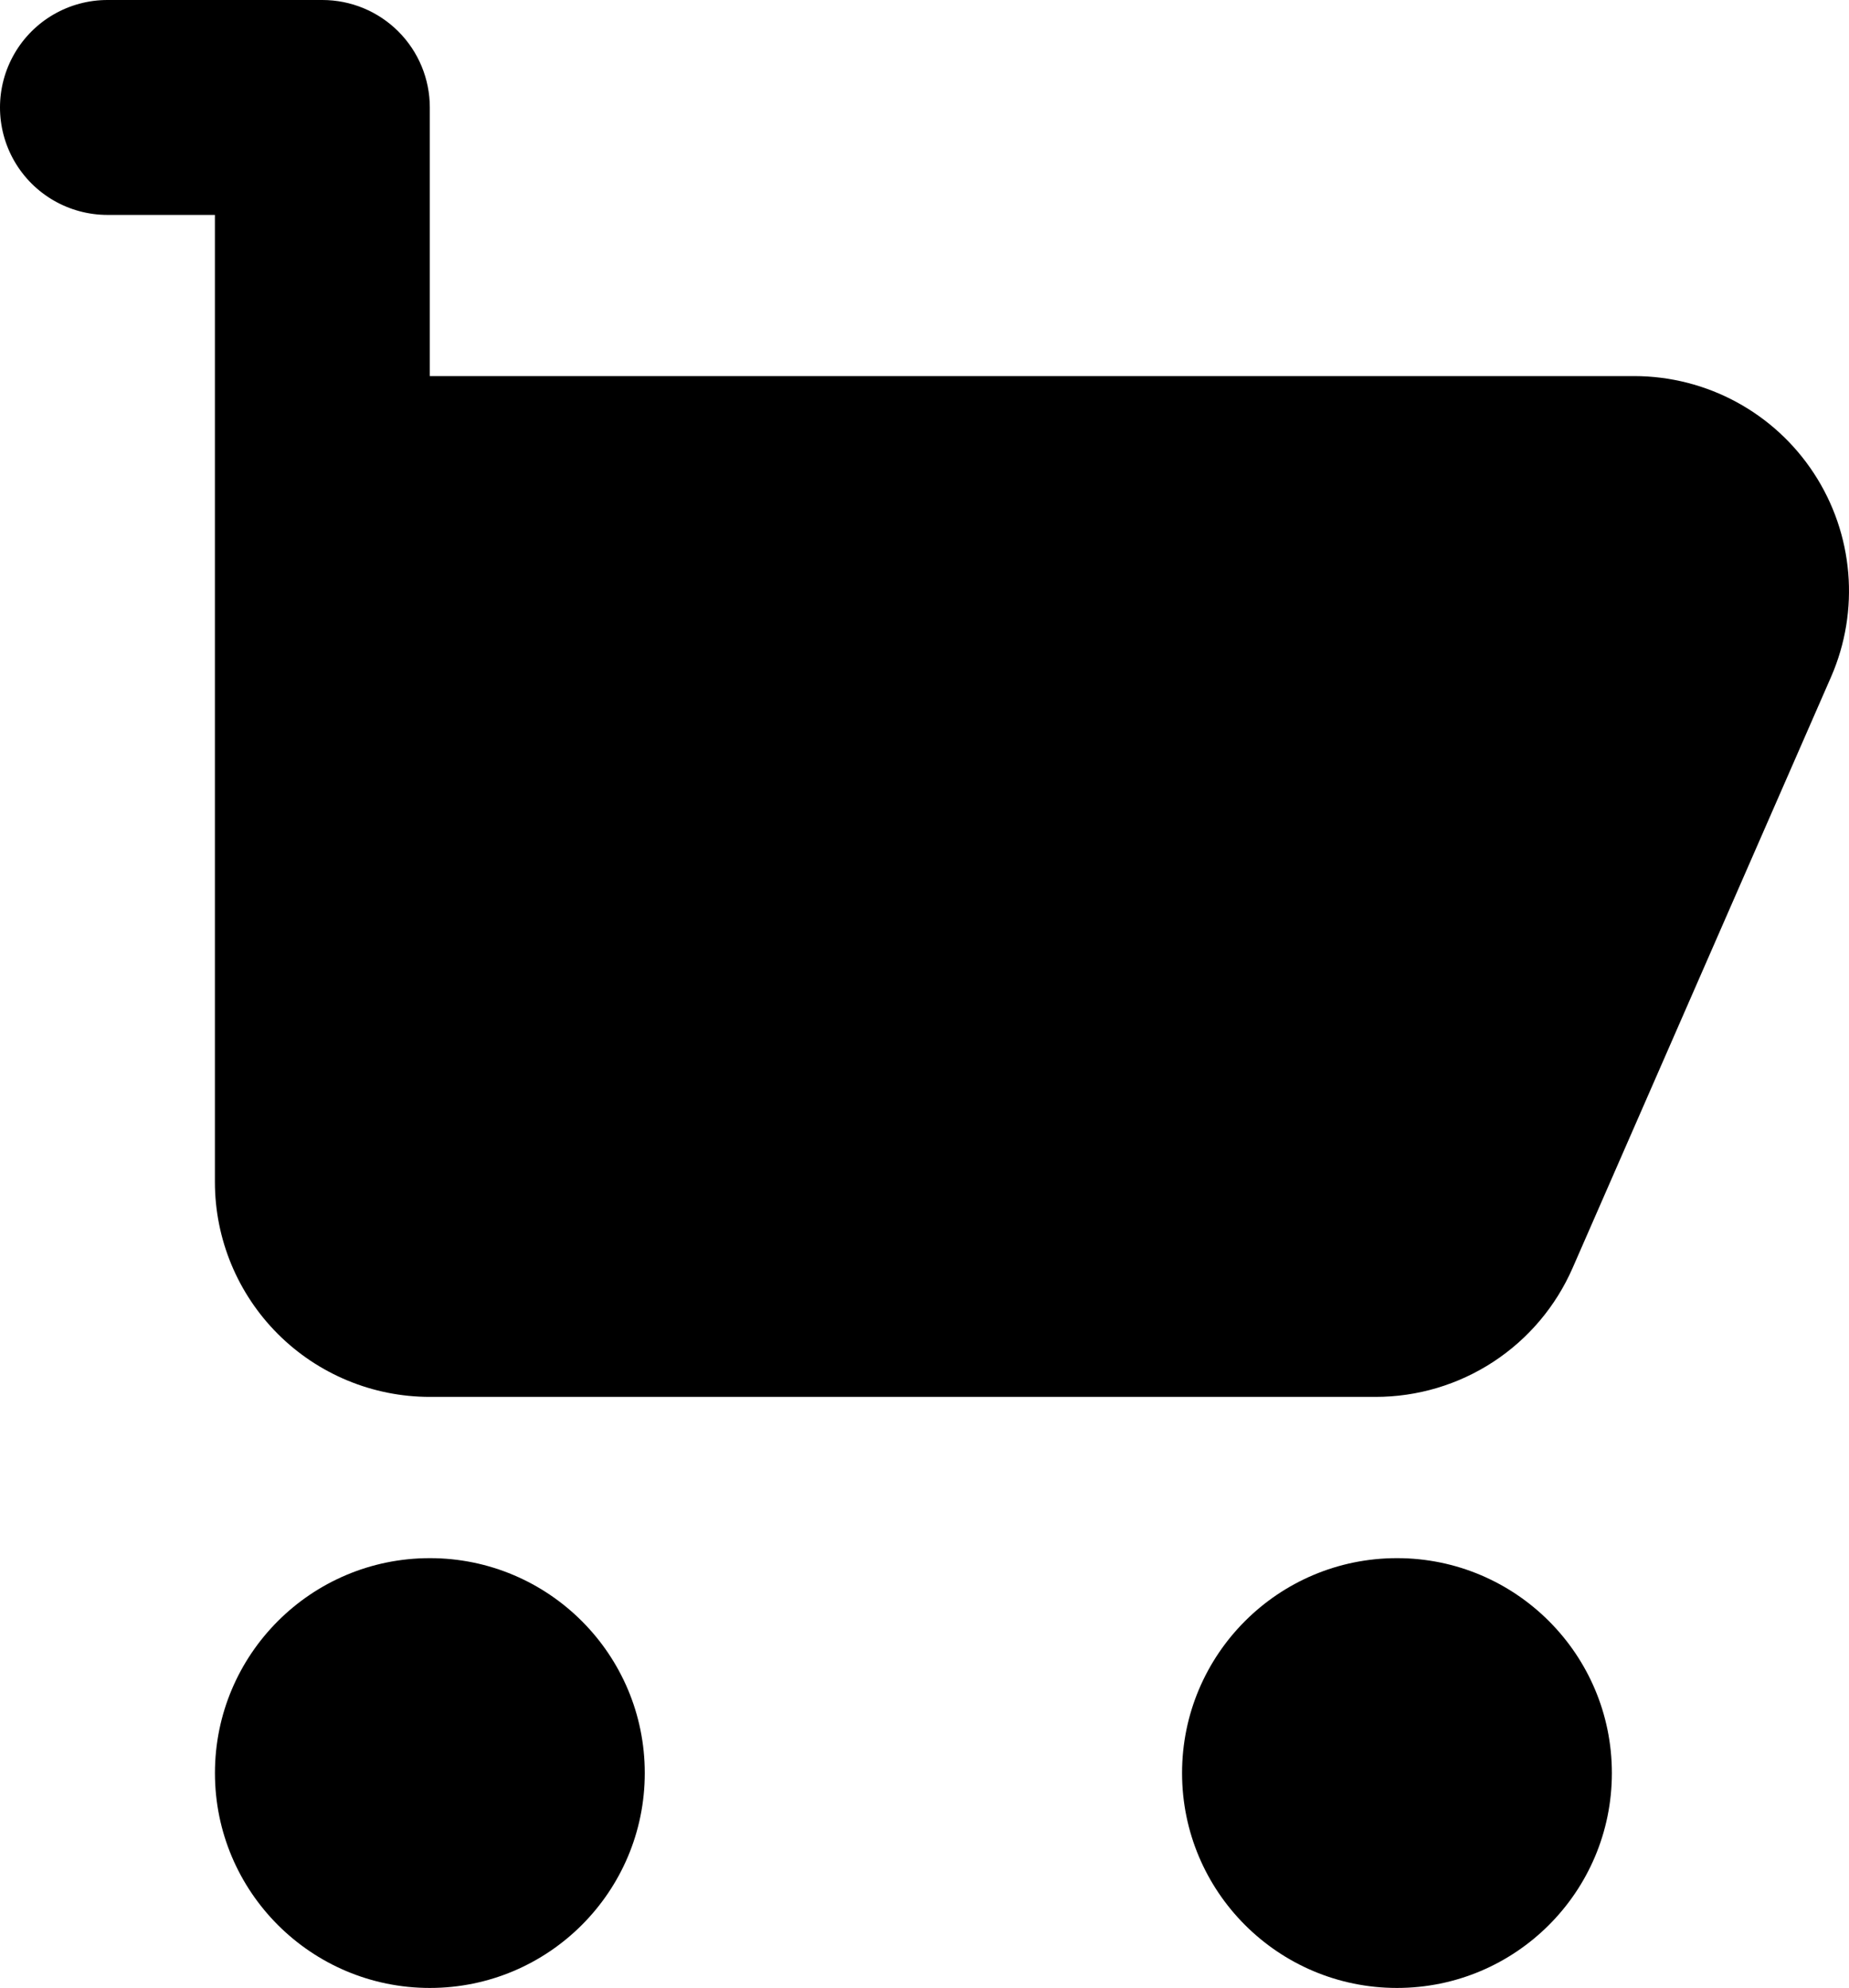 <?xml version="1.0" encoding="utf-8"?>
<!-- Generator: Adobe Illustrator 14.0.0, SVG Export Plug-In . SVG Version: 6.00 Build 43363)  -->
<!DOCTYPE svg PUBLIC "-//W3C//DTD SVG 1.0//EN" "http://www.w3.org/TR/2001/REC-SVG-20010904/DTD/svg10.dtd">
<svg version="1.0" id="Layer_1" xmlns="http://www.w3.org/2000/svg" xmlns:xlink="http://www.w3.org/1999/xlink" x="0px" y="0px"
	 width="1060.324px" height="1140.031px" viewBox="69.819 30.009 1060.324 1140.031"
	 enable-background="new 69.819 30.009 1060.324 1140.031" xml:space="preserve">
<path d="M439.57,1046.8c0,68.06-55.188,123.24-123.25,123.24c-68.059,0-123.24-55.184-123.24-123.24
	c0-68.059,55.184-123.24,123.24-123.24C384.379,923.556,439.57,978.744,439.57,1046.8"/>
<path d="M994.16,1046.8c0,68.06-55.184,123.24-123.24,123.24s-123.24-55.184-123.24-123.24c0-68.059,55.184-123.24,123.24-123.24
	C938.979,923.556,994.16,978.744,994.16,1046.8"/>
<path d="M1007.1,245.68H316.3V91.63c0-16.34-6.492-32.02-18.047-43.574c-11.551-11.555-27.234-18.047-43.574-18.047h-123.24
	c-22.02,0-42.363,11.746-53.367,30.812c-11.004,19.062-11.004,42.559,0,61.621c11.004,19.062,31.348,30.812,53.367,30.812h61.621
	v554.59c0,32.681,12.984,64.031,36.094,87.152c23.121,23.108,54.469,36.094,87.152,36.094h542.27
	c24.004,0.027,47.48-6.961,67.574-20.098c20.082-13.138,35.898-31.855,45.5-53.853l148.199-338.92
	c16.617-38.07,12.945-81.949-9.793-116.72c-22.723-34.773-61.43-55.75-102.969-55.82L1007.1,245.68z"/>
</svg>
